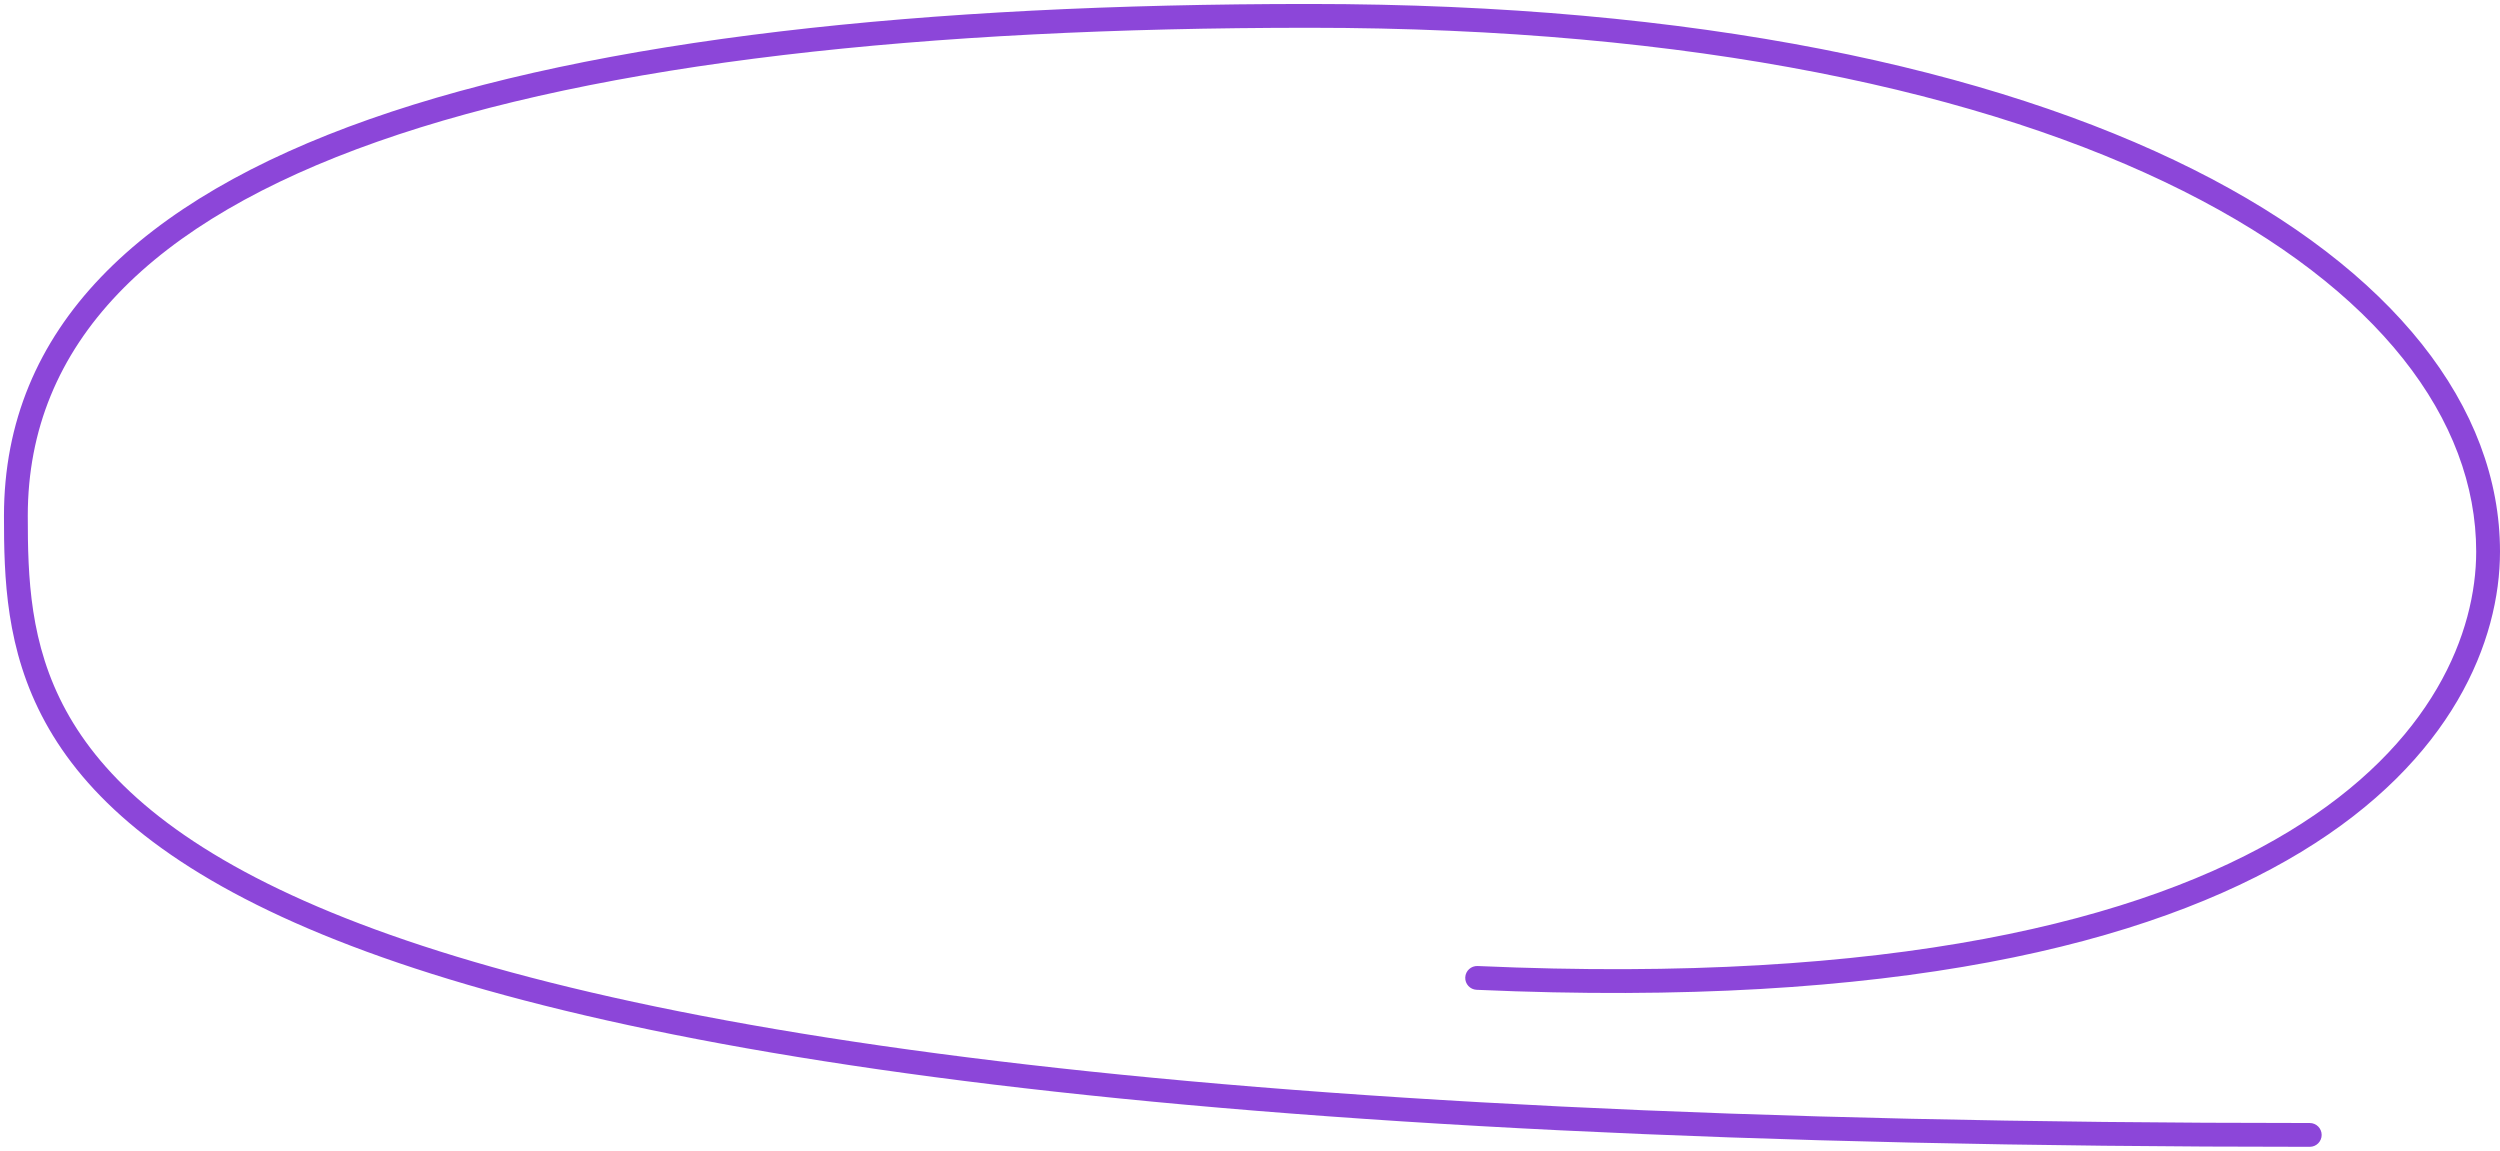 <?xml version="1.0" encoding="UTF-8"?> <svg xmlns="http://www.w3.org/2000/svg" width="315" height="145" viewBox="0 0 315 145" fill="none"> <path fill-rule="evenodd" clip-rule="evenodd" d="M47.547 17.852C19.174 27.834 3.5 43.207 3.5 65C3.5 72.738 3.734 81.144 8.325 89.546C12.904 97.926 21.948 106.518 40.031 114.245C76.288 129.738 148.268 141.5 291.03 141.5C291.858 141.5 292.53 142.172 292.53 143C292.53 143.828 291.858 144.5 291.03 144.5C148.262 144.5 75.727 132.761 38.852 117.004C20.369 109.106 10.692 100.135 5.692 90.984C0.704 81.855 0.5 72.761 0.5 65C0.5 41.292 17.724 25.164 46.551 15.022C75.394 4.874 116.348 0.5 164.999 0.5C213.746 0.5 251.123 8.693 276.373 21.354C301.582 33.995 315 51.275 315 69.5C315 80.684 309.075 95.747 289.929 107.354C270.84 118.927 238.654 127.051 186.053 124.716C185.226 124.679 184.585 123.979 184.621 123.151C184.658 122.323 185.359 121.682 186.186 121.719C238.495 124.041 270 115.928 288.373 104.789C306.69 93.684 312 79.559 312 69.5C312 52.913 299.768 36.442 275.028 24.036C250.329 11.651 213.455 3.5 164.999 3.5C116.449 3.5 75.903 7.875 47.547 17.852Z" fill="#8C46D9"></path> </svg> 
